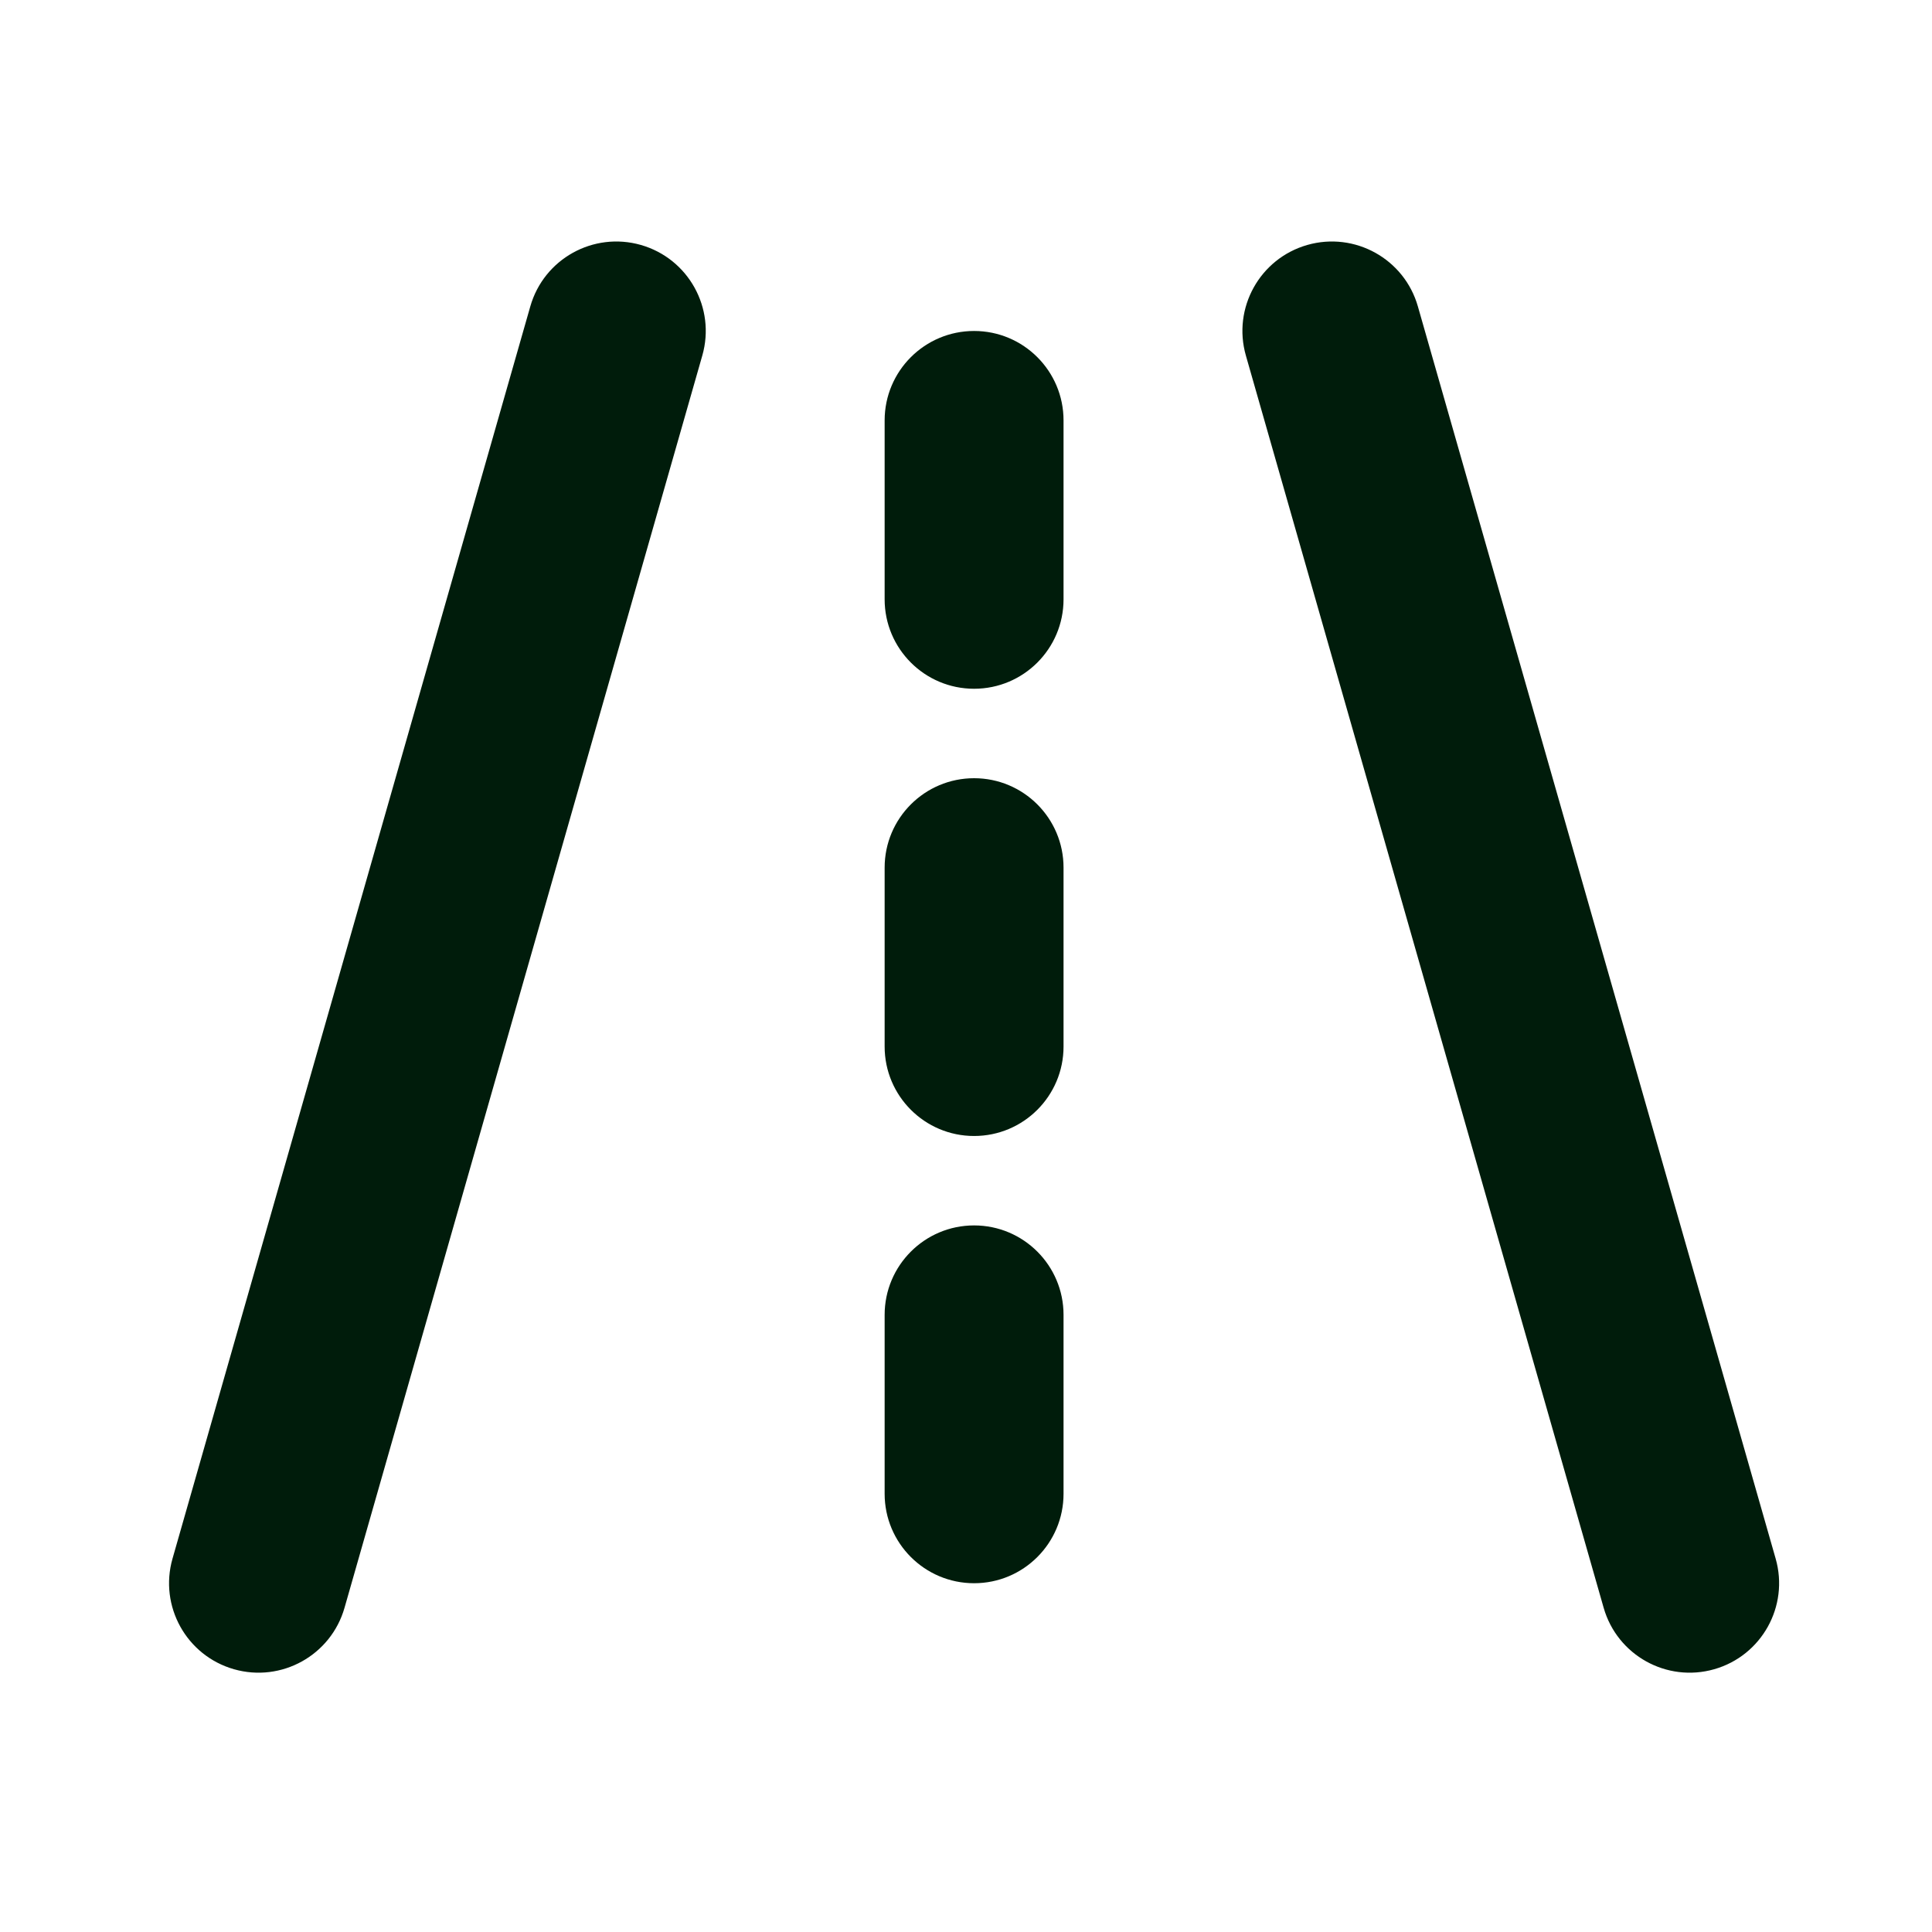 <?xml version="1.0" encoding="UTF-8"?>
<svg xmlns="http://www.w3.org/2000/svg" width="80" height="80" viewBox="0 0 80 80" fill="none">
  <g id="icon_way">
    <g id="Vector">
      <path fill-rule="evenodd" clip-rule="evenodd" d="M26.537 10.143C28.504 10.705 29.643 12.755 29.081 14.722L14.266 66.575C13.704 68.542 11.654 69.681 9.687 69.119C7.72 68.557 6.582 66.507 7.143 64.54L21.959 12.687C22.52 10.72 24.57 9.582 26.537 10.143Z" fill="#001C0B"></path>
      <path fill-rule="evenodd" clip-rule="evenodd" d="M54.133 10.143C56.099 9.582 58.15 10.72 58.711 12.687L73.526 64.54C74.088 66.507 72.95 68.557 70.983 69.119C69.016 69.681 66.966 68.542 66.404 66.575L51.589 14.722C51.027 12.755 52.166 10.705 54.133 10.143Z" fill="#001C0B"></path>
      <path fill-rule="evenodd" clip-rule="evenodd" d="M40.335 13.705C42.381 13.705 44.039 15.363 44.039 17.409V24.816C44.039 26.862 42.381 28.52 40.335 28.52C38.29 28.52 36.631 26.862 36.631 24.816V17.409C36.631 15.363 38.29 13.705 40.335 13.705Z" fill="#001C0B"></path>
      <path fill-rule="evenodd" clip-rule="evenodd" d="M40.335 32.224C42.381 32.224 44.039 33.882 44.039 35.927V43.335C44.039 45.38 42.381 47.039 40.335 47.039C38.29 47.039 36.631 45.38 36.631 43.335V35.927C36.631 33.882 38.29 32.224 40.335 32.224Z" fill="#001C0B"></path>
      <path fill-rule="evenodd" clip-rule="evenodd" d="M40.335 50.742C42.381 50.742 44.039 52.401 44.039 54.446V61.854C44.039 63.899 42.381 65.558 40.335 65.558C38.29 65.558 36.631 63.899 36.631 61.854V54.446C36.631 52.401 38.29 50.742 40.335 50.742Z" fill="#001C0B"></path>
    </g>
  </g>
</svg>
